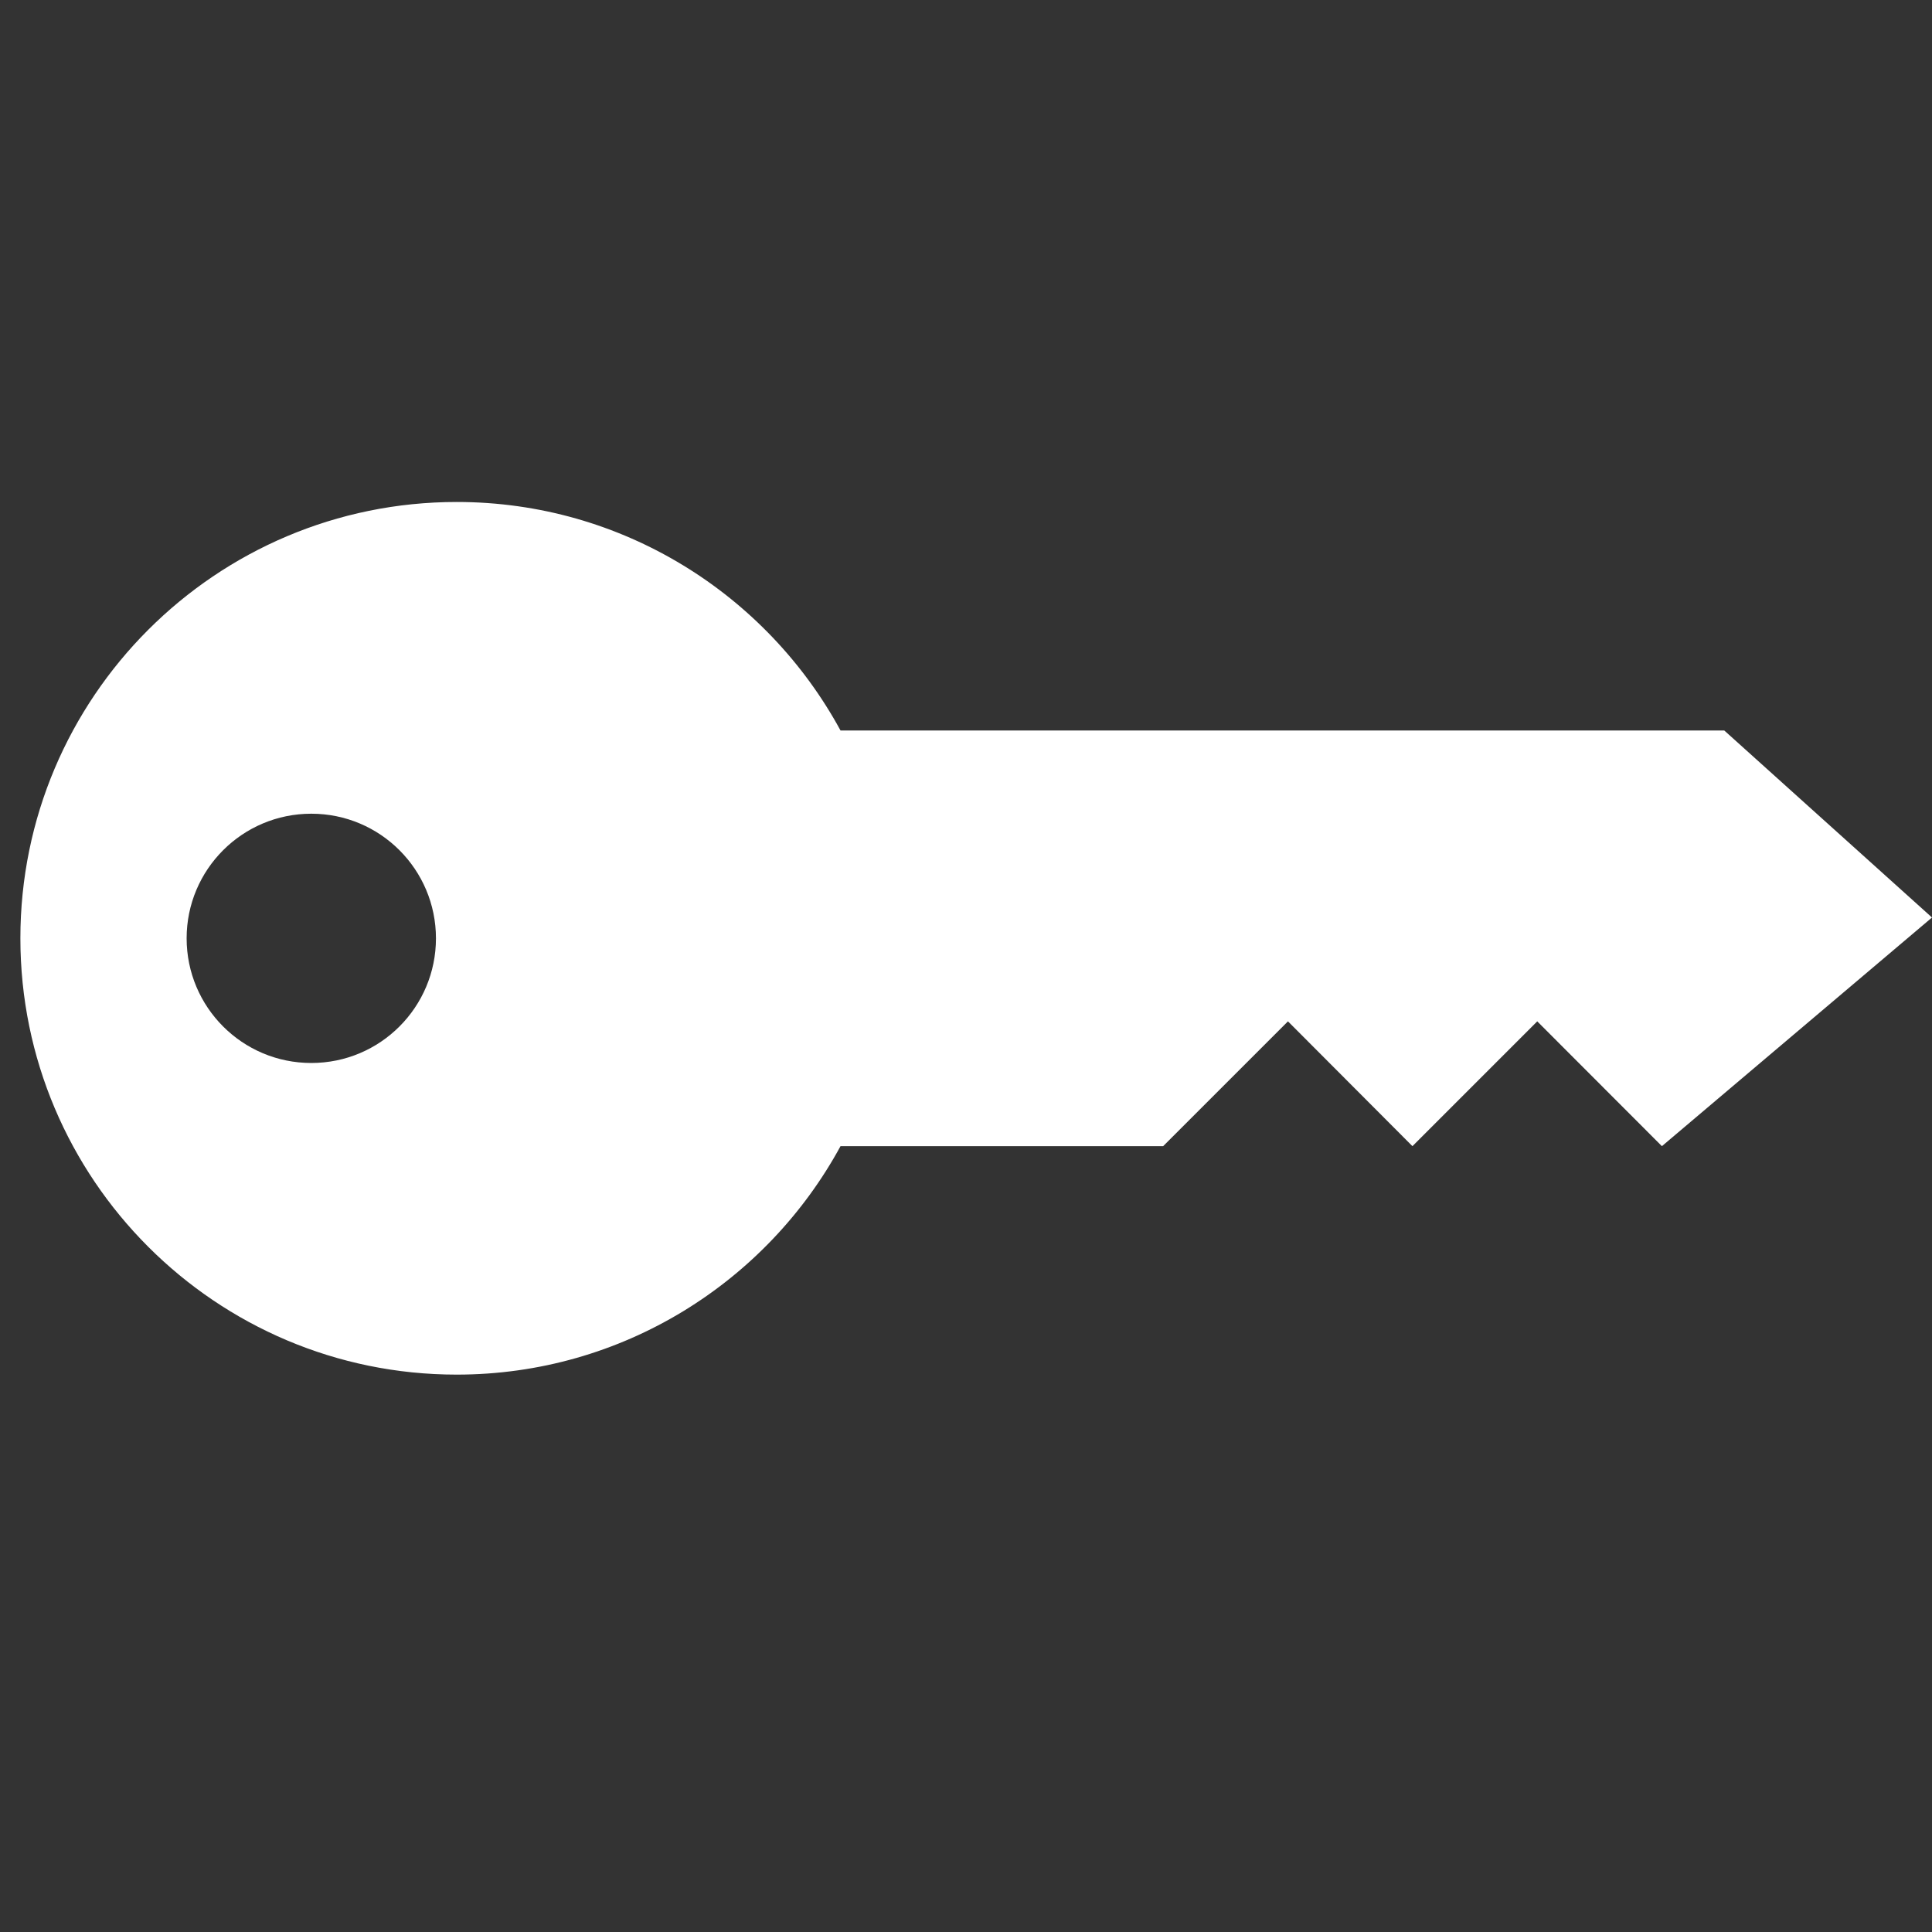 <?xml version="1.0" encoding="utf-8"?>
<!-- Generator: Adobe Illustrator 16.0.0, SVG Export Plug-In . SVG Version: 6.00 Build 0)  -->
<!DOCTYPE svg PUBLIC "-//W3C//DTD SVG 1.1//EN" "http://www.w3.org/Graphics/SVG/1.1/DTD/svg11.dtd">
<svg version="1.1" id="Calque_1" xmlns="http://www.w3.org/2000/svg" xmlns:xlink="http://www.w3.org/1999/xlink" x="0px" y="0px"
	 width="40px" height="40px" viewBox="0 0 40 40" enable-background="new 0 0 40 40" xml:space="preserve">
<rect x="0" y="0" width="40" height="40" fill="#333333" stroke="none"/>
<path fill="#FFFFFF" d="M9.456,10.393c3.429,0,6.416,1.916,7.946,4.731h18.297L40,18.996l-5.592,4.734l-2.581-2.584l-2.584,2.584
	l-2.577-2.584l-2.584,2.584h-6.68c-1.53,2.814-4.517,4.73-7.946,4.73c-4.988,0-9.034-4.047-9.034-9.034
	C0.422,14.439,4.468,10.393,9.456,10.393L9.456,10.393z M6.445,16.847c-1.427,0-2.581,1.156-2.581,2.58
	c0,1.424,1.153,2.581,2.581,2.581c1.428,0,2.581-1.157,2.581-2.581C9.025,18.003,7.873,16.847,6.445,16.847z"/>
</svg>
